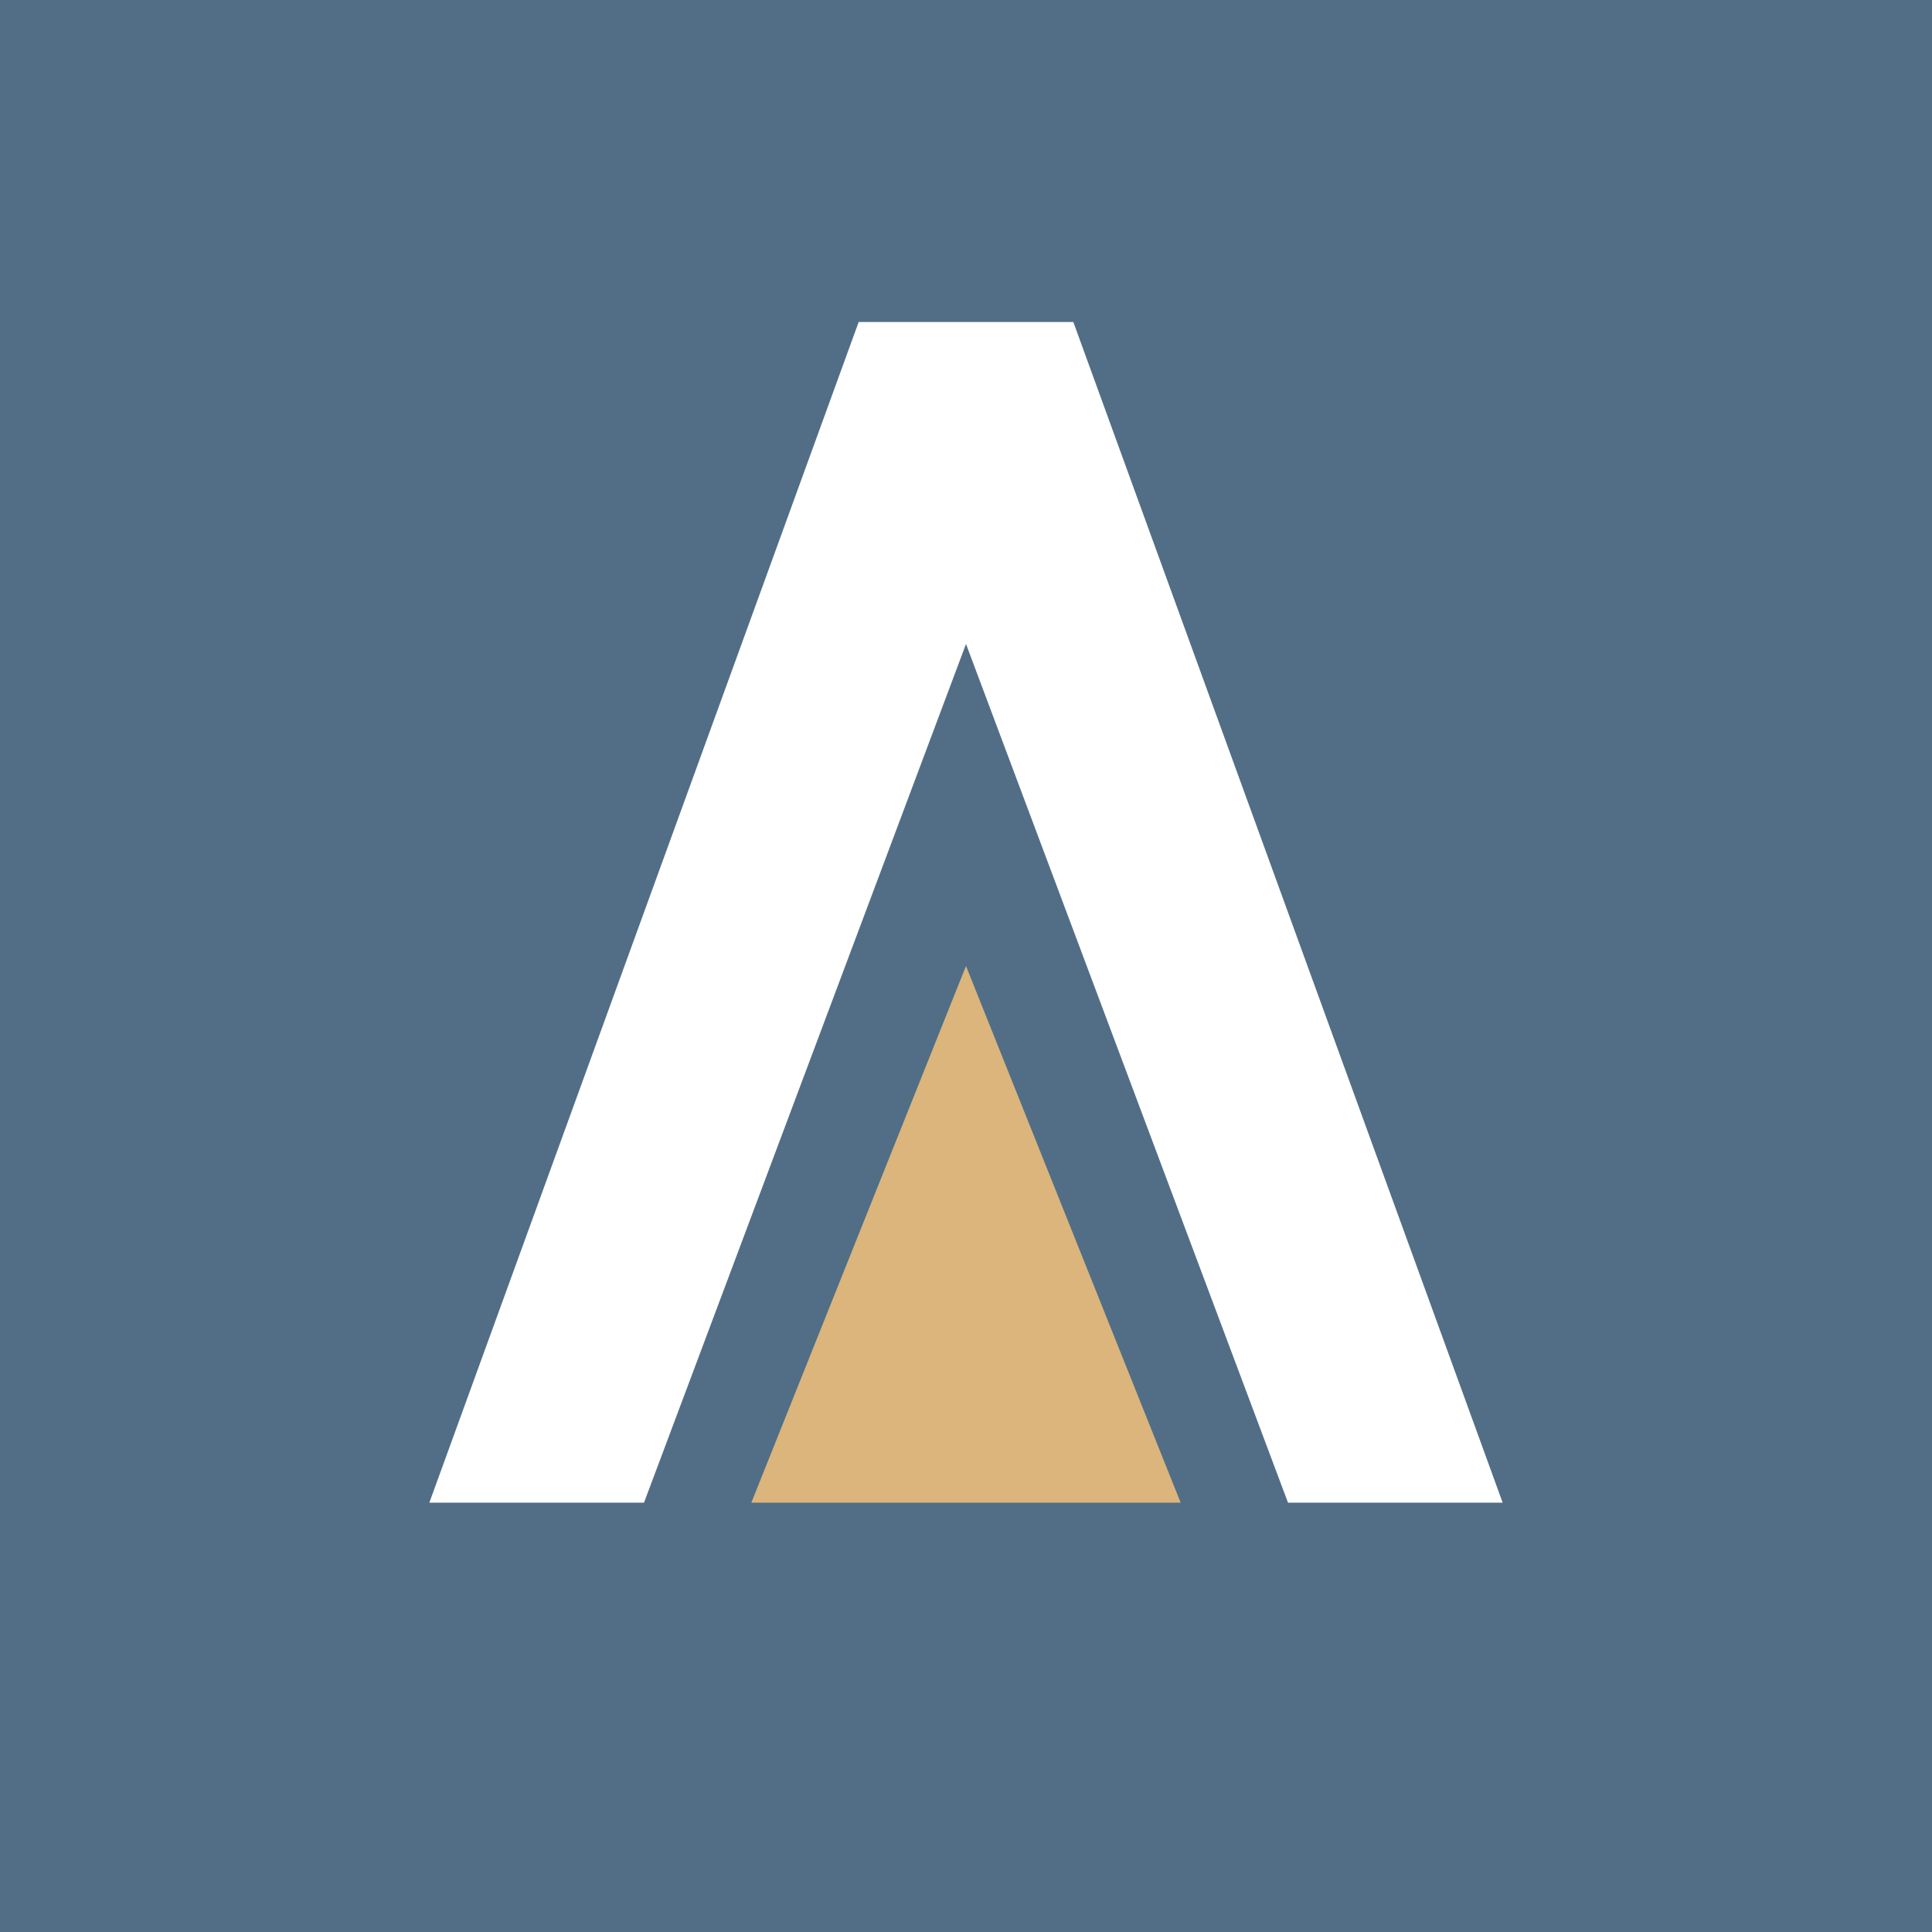 <!-- by TradingView --><svg width="18" height="18" xmlns="http://www.w3.org/2000/svg"><path fill="#516E86" d="M0 0h18v18H0z"/><path d="M12 14L9 6l-3 8H4L8 3h2l4 11h-2z" fill="#fff"/><path d="M11 14L9 9l-2 5h4z" fill="#DBB57B"/></svg>